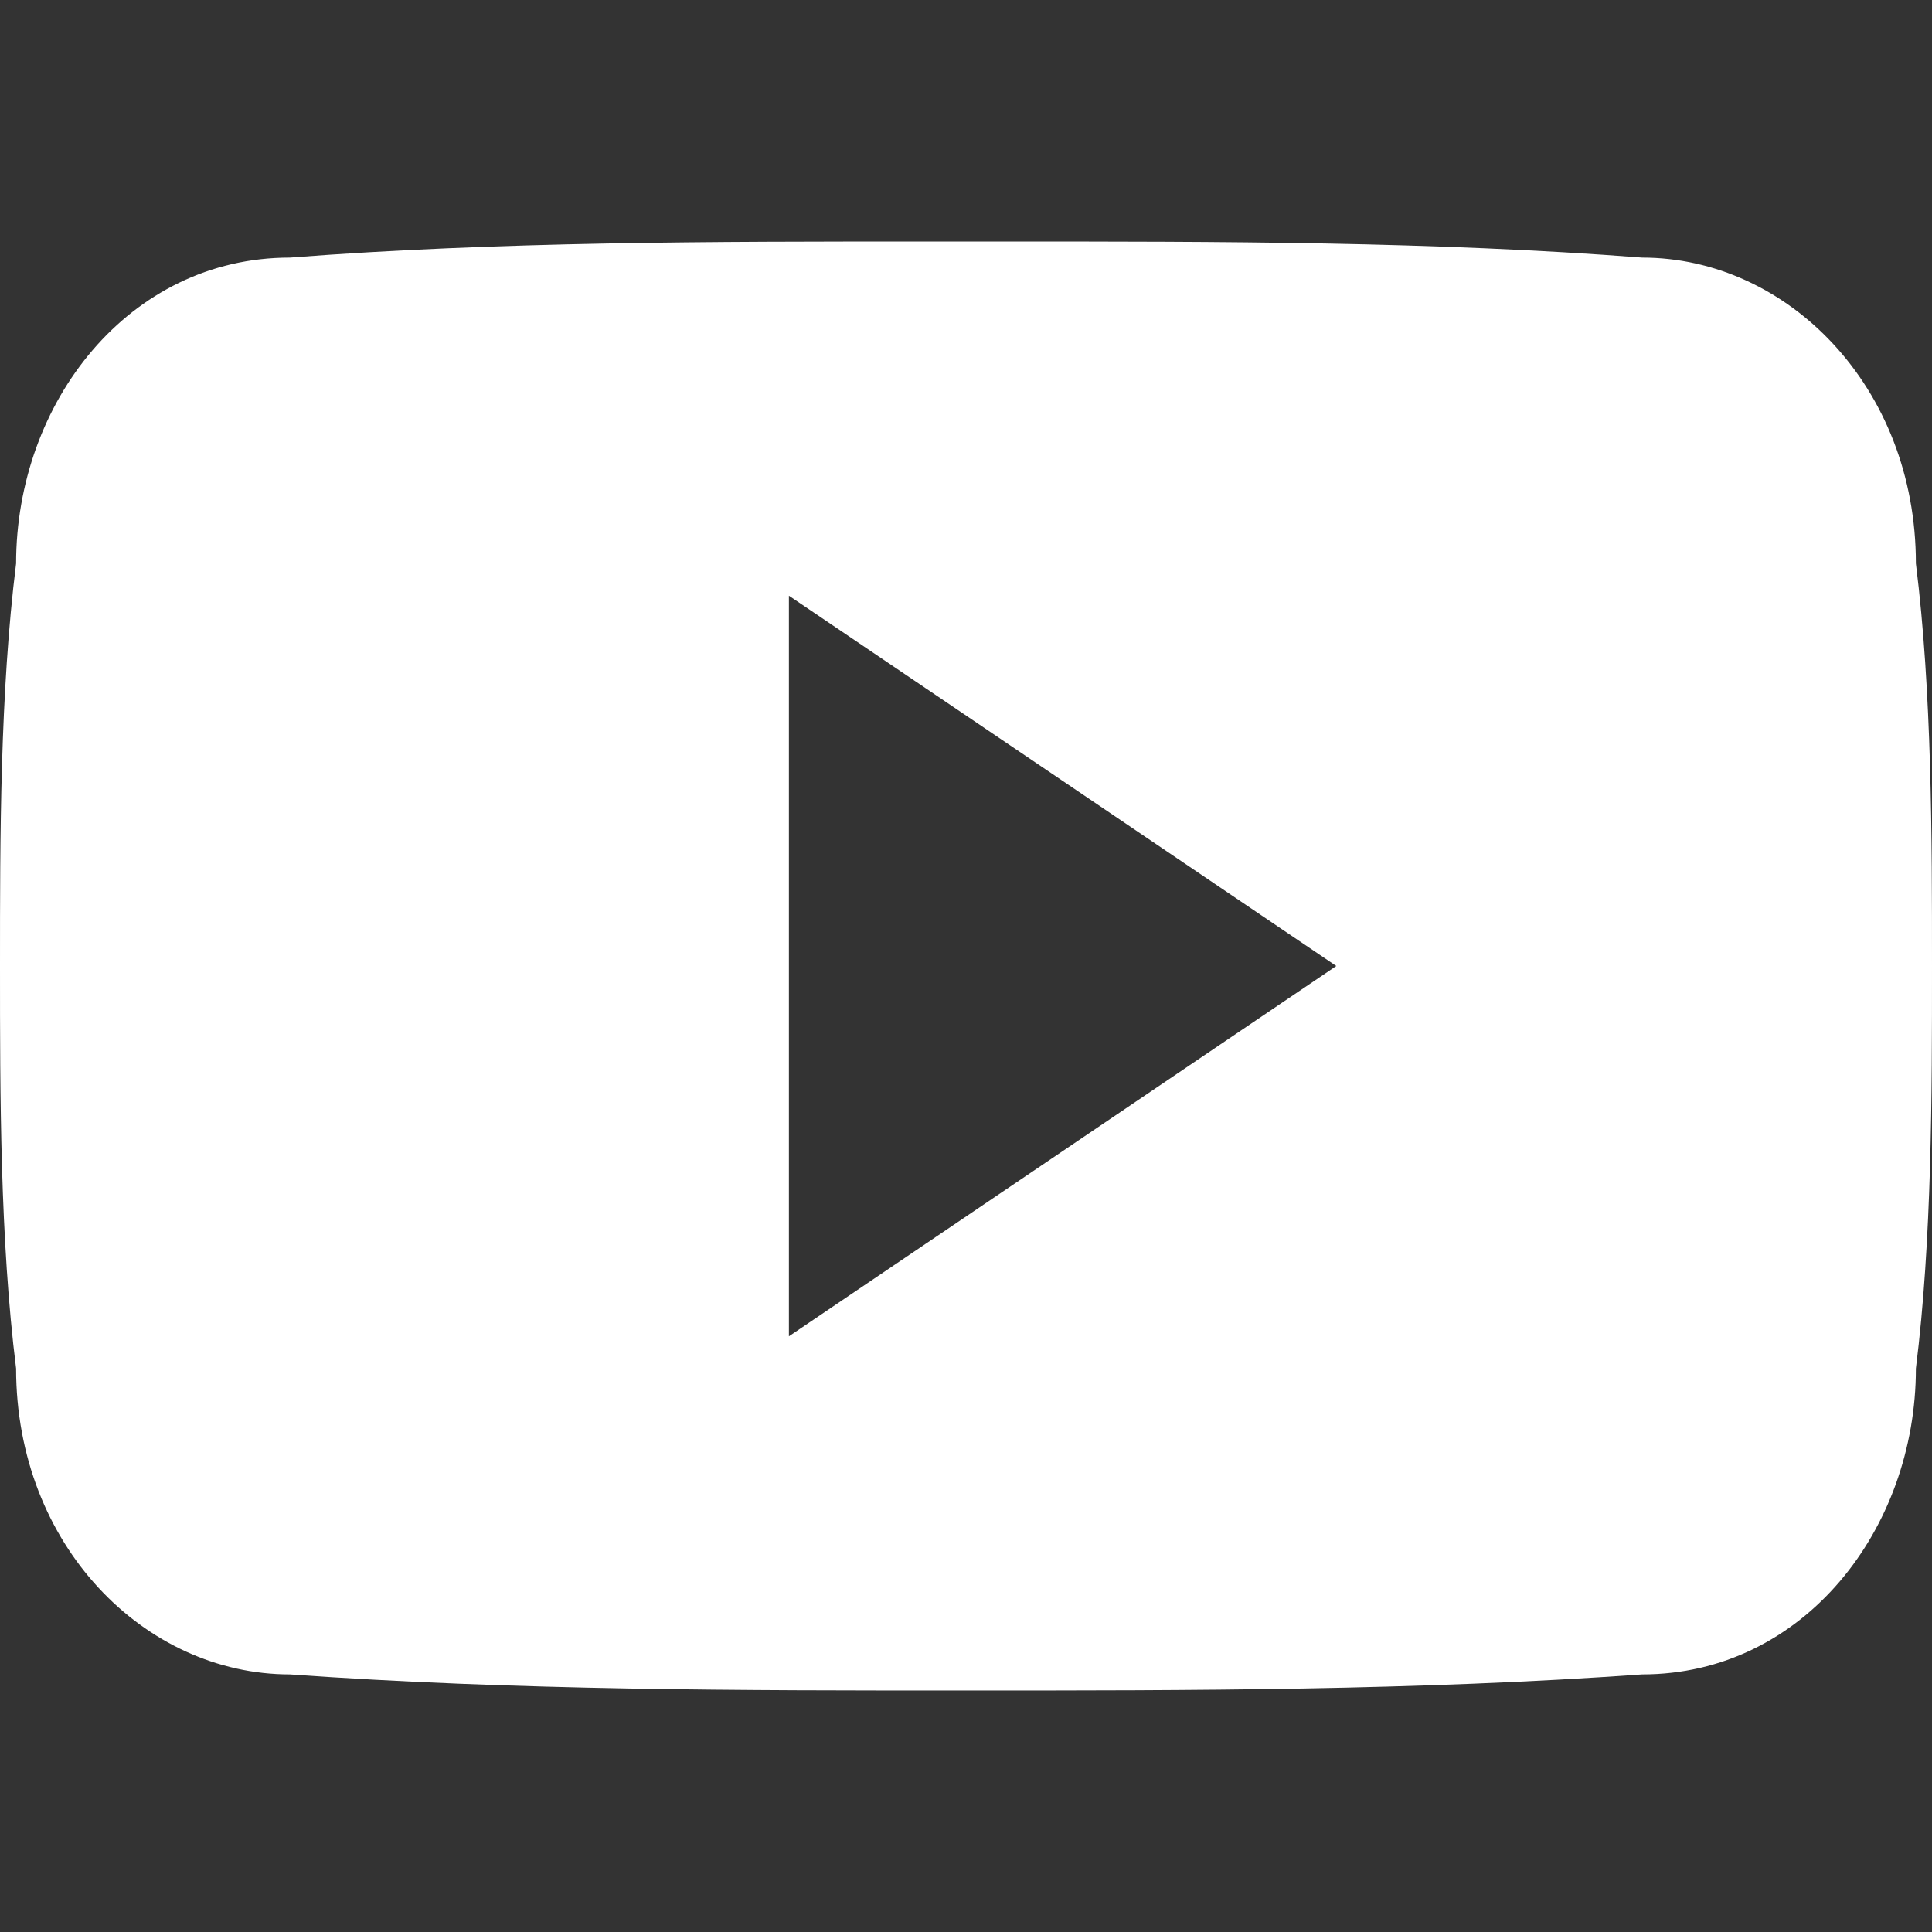 <?xml version="1.0" encoding="utf-8"?>
<!-- Generator: Adobe Illustrator 19.1.0, SVG Export Plug-In . SVG Version: 6.00 Build 0)  -->
<svg version="1.1" id="Layer_1" xmlns="http://www.w3.org/2000/svg" xmlns:xlink="http://www.w3.org/1999/xlink" x="0px" y="0px"
	 viewBox="-299 391 12 12" style="enable-background:new -299 391 12 12;" xml:space="preserve">
<rect x="-299" y="391" width="12" height="12" fill="#333333" stroke="none"/>
<style type="text/css">
	.st0{fill:#FFFFFF;}
</style>
<g>
	<path class="st0" d="M-287.1,394.5c0-1.1-0.8-1.9-1.7-1.9c-1.3-0.1-2.6-0.1-4-0.1c-0.1,0-0.1,0-0.2,0s-0.1,0-0.2,0
		c-1.4,0-2.7,0-4,0.1c-1,0-1.7,0.9-1.7,1.9c-0.1,0.8-0.1,1.7-0.1,2.5c0,0.8,0,1.7,0.1,2.5c0,1.1,0.8,1.9,1.7,1.9
		c1.4,0.1,2.8,0.1,4.2,0.1c1.4,0,2.8,0,4.2-0.1c1,0,1.7-0.9,1.7-1.9c0.1-0.8,0.1-1.7,0.1-2.5C-287,396.2-287,395.3-287.1,394.5z
		 M-294.1,399.3v-4.6l3.4,2.3L-294.1,399.3z"/>
</g>
</svg>
